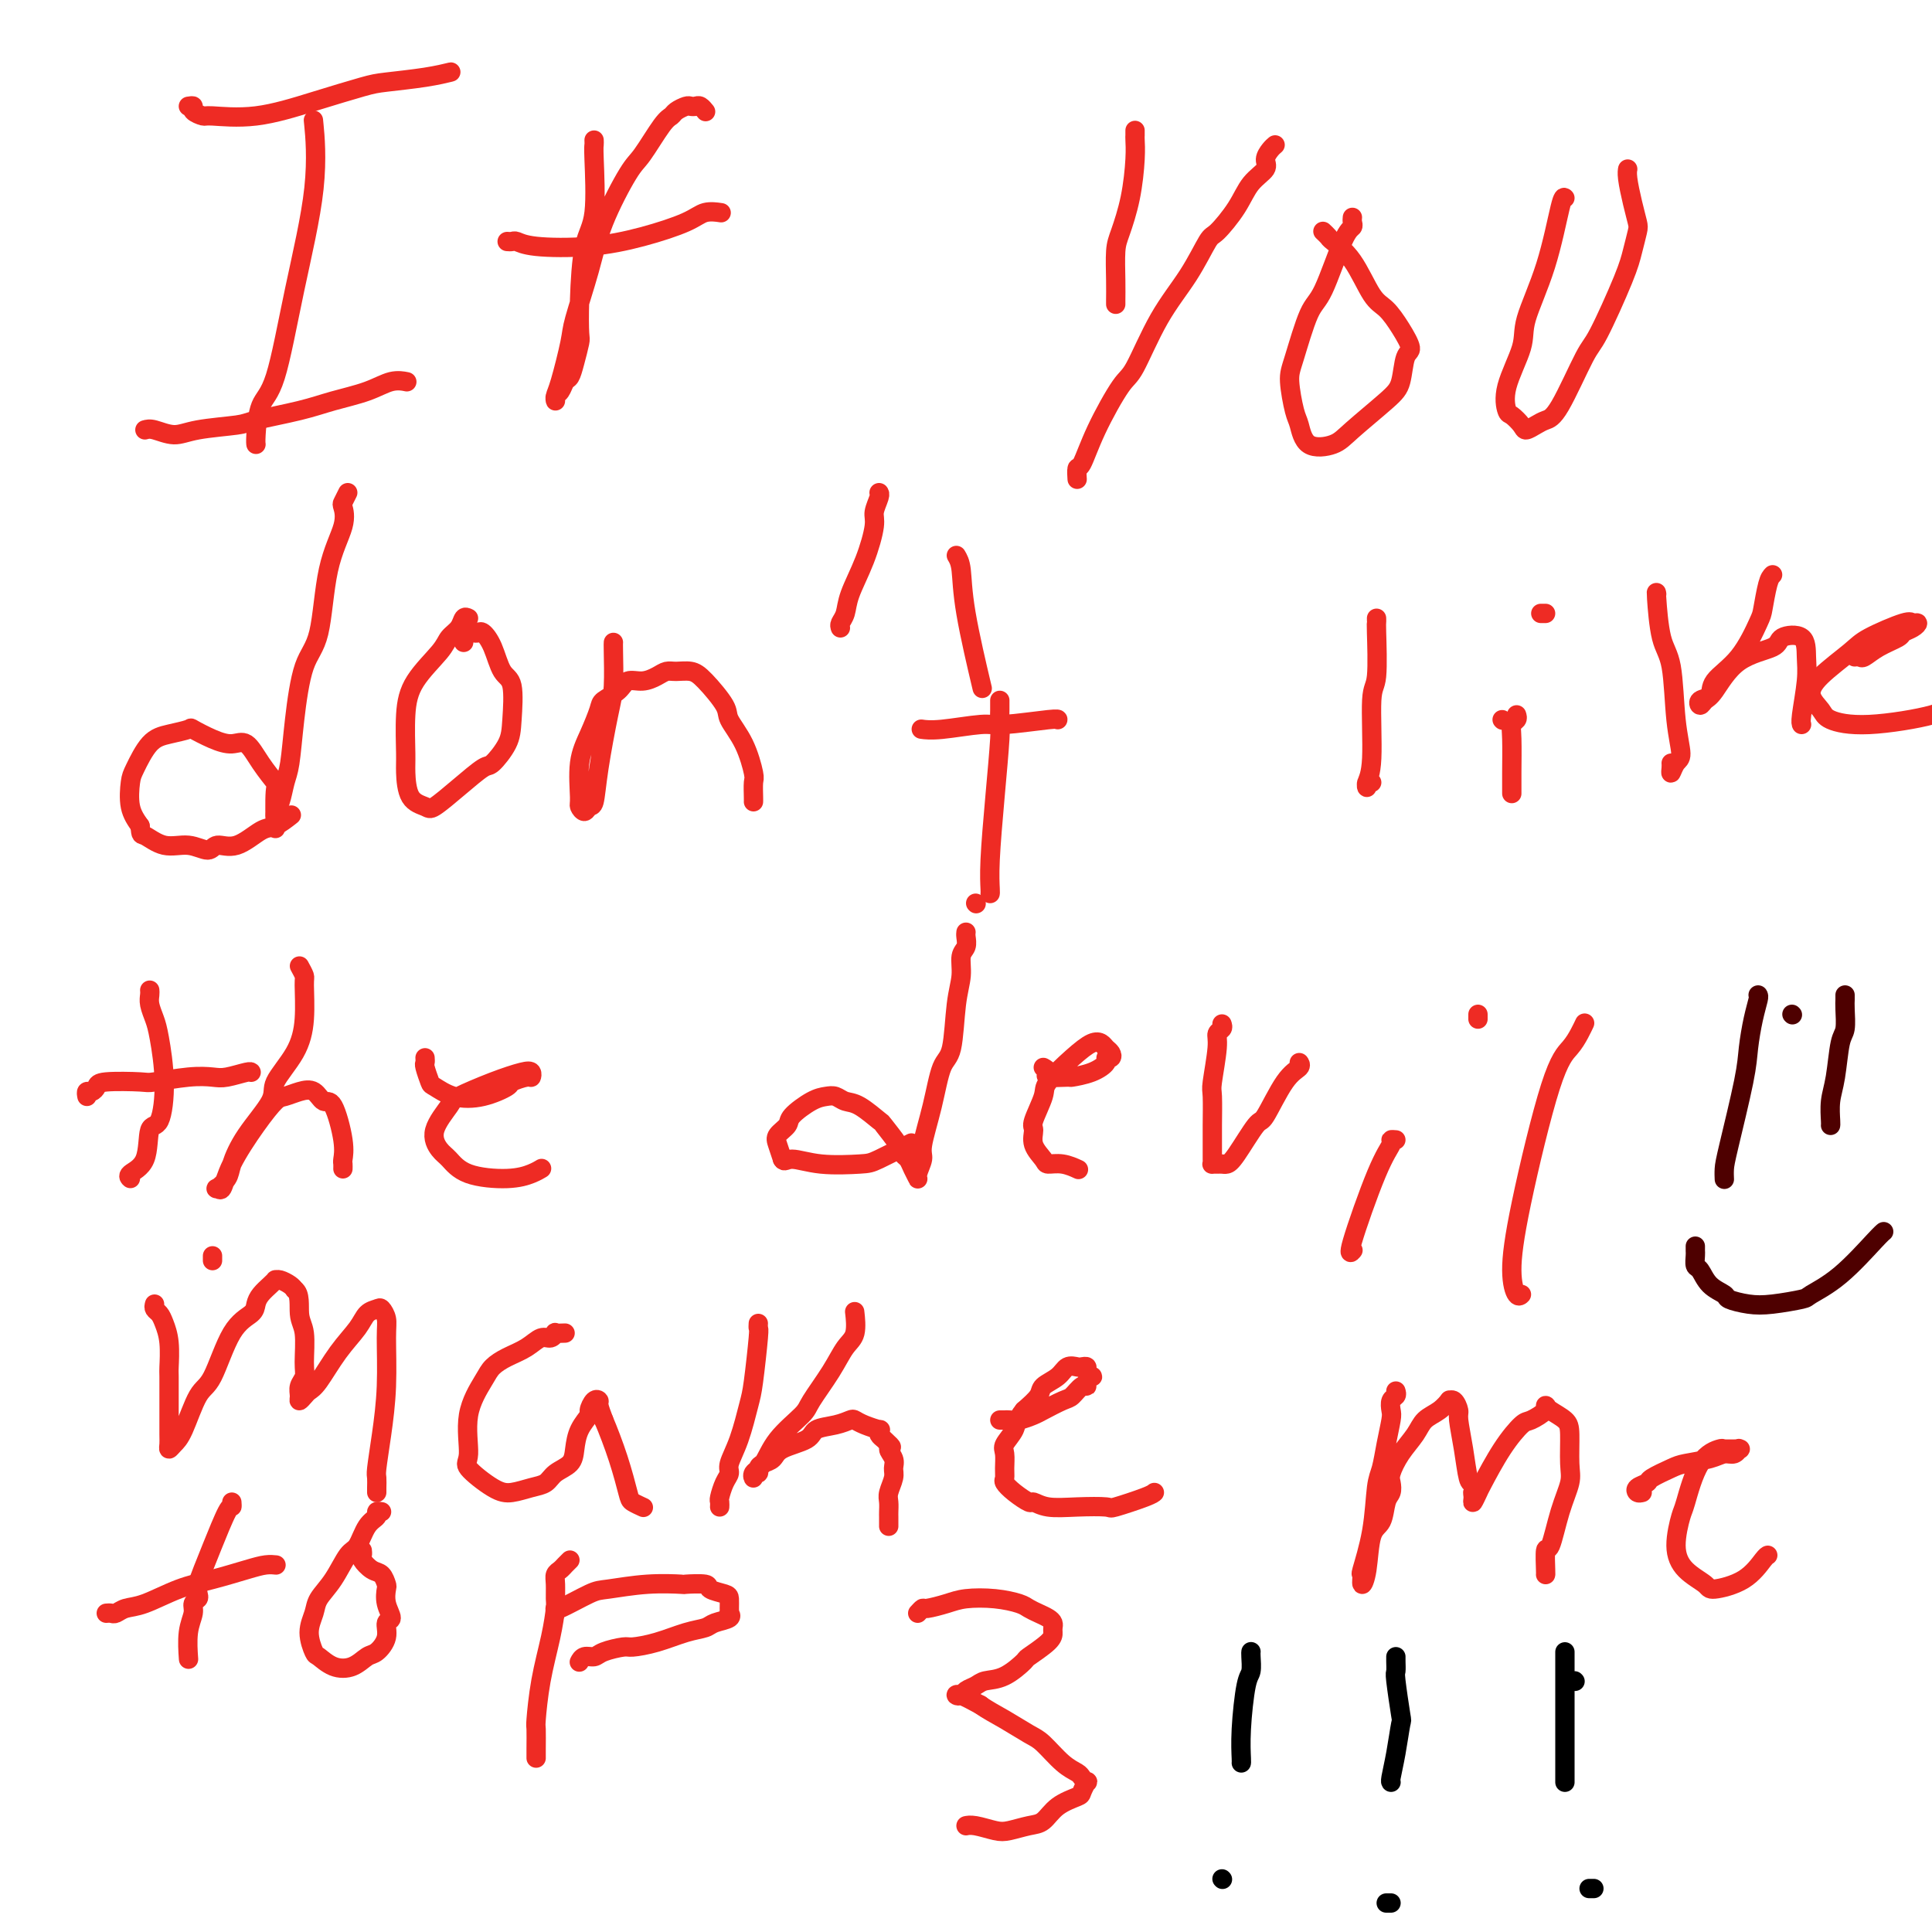 <svg viewBox='0 0 400 400' version='1.1' xmlns='http://www.w3.org/2000/svg' xmlns:xlink='http://www.w3.org/1999/xlink'><g fill='none' stroke='#EE2B24' stroke-width='4' stroke-linecap='round' stroke-linejoin='round'><path d='M39,22c0.481,-0.082 0.962,-0.163 1,0c0.038,0.163 -0.368,0.571 0,1c0.368,0.429 1.509,0.879 2,1c0.491,0.121 0.332,-0.086 2,0c1.668,0.086 5.162,0.465 9,0c3.838,-0.465 8.021,-1.775 12,-3c3.979,-1.225 7.756,-2.367 10,-3c2.244,-0.633 2.955,-0.758 5,-1c2.045,-0.242 5.424,-0.601 8,-1c2.576,-0.399 4.347,-0.838 5,-1c0.653,-0.162 0.186,-0.046 0,0c-0.186,0.046 -0.093,0.023 0,0'/><path d='M65,26c-0.095,-0.971 -0.190,-1.943 0,0c0.190,1.943 0.664,6.800 0,13c-0.664,6.200 -2.465,13.742 -4,21c-1.535,7.258 -2.804,14.232 -4,18c-1.196,3.768 -2.321,4.330 -3,6c-0.679,1.670 -0.914,4.450 -1,6c-0.086,1.550 -0.025,1.872 0,2c0.025,0.128 0.012,0.064 0,0'/><path d='M30,89c0.483,-0.137 0.967,-0.273 2,0c1.033,0.273 2.617,0.957 4,1c1.383,0.043 2.566,-0.555 5,-1c2.434,-0.445 6.121,-0.738 8,-1c1.879,-0.262 1.952,-0.495 4,-1c2.048,-0.505 6.073,-1.284 9,-2c2.927,-0.716 4.757,-1.369 7,-2c2.243,-0.631 4.900,-1.241 7,-2c2.100,-0.759 3.642,-1.666 5,-2c1.358,-0.334 2.531,-0.095 3,0c0.469,0.095 0.235,0.048 0,0'/><path d='M123,29c0.014,0.380 0.028,0.760 0,1c-0.028,0.240 -0.099,0.341 0,3c0.099,2.659 0.367,7.876 0,11c-0.367,3.124 -1.369,4.156 -2,7c-0.631,2.844 -0.890,7.501 -1,11c-0.110,3.499 -0.071,5.839 0,7c0.071,1.161 0.174,1.141 0,2c-0.174,0.859 -0.625,2.597 -1,4c-0.375,1.403 -0.675,2.471 -1,3c-0.325,0.529 -0.676,0.517 -1,1c-0.324,0.483 -0.621,1.460 -1,2c-0.379,0.540 -0.841,0.643 -1,1c-0.159,0.357 -0.017,0.968 0,1c0.017,0.032 -0.091,-0.515 0,-1c0.091,-0.485 0.381,-0.907 1,-3c0.619,-2.093 1.566,-5.856 2,-8c0.434,-2.144 0.355,-2.667 1,-5c0.645,-2.333 2.014,-6.474 3,-10c0.986,-3.526 1.588,-6.436 3,-10c1.412,-3.564 3.634,-7.781 5,-10c1.366,-2.219 1.875,-2.441 3,-4c1.125,-1.559 2.865,-4.456 4,-6c1.135,-1.544 1.666,-1.734 2,-2c0.334,-0.266 0.470,-0.608 1,-1c0.530,-0.392 1.452,-0.833 2,-1c0.548,-0.167 0.721,-0.058 1,0c0.279,0.058 0.662,0.067 1,0c0.338,-0.067 0.629,-0.210 1,0c0.371,0.210 0.820,0.774 1,1c0.180,0.226 0.090,0.113 0,0'/><path d='M105,50c0.361,0.027 0.721,0.055 1,0c0.279,-0.055 0.476,-0.192 1,0c0.524,0.192 1.374,0.713 4,1c2.626,0.287 7.026,0.340 11,0c3.974,-0.340 7.521,-1.072 11,-2c3.479,-0.928 6.891,-2.053 9,-3c2.109,-0.947 2.914,-1.717 4,-2c1.086,-0.283 2.453,-0.081 3,0c0.547,0.081 0.273,0.040 0,0'/><path d='M235,27c0.004,0.379 0.009,0.759 0,1c-0.009,0.241 -0.031,0.344 0,1c0.031,0.656 0.113,1.865 0,4c-0.113,2.135 -0.423,5.195 -1,8c-0.577,2.805 -1.423,5.354 -2,7c-0.577,1.646 -0.887,2.389 -1,4c-0.113,1.611 -0.030,4.092 0,6c0.030,1.908 0.008,3.245 0,4c-0.008,0.755 -0.002,0.930 0,1c0.002,0.070 0.001,0.035 0,0'/><path d='M264,30c-0.289,0.241 -0.579,0.481 -1,1c-0.421,0.519 -0.974,1.316 -1,2c-0.026,0.684 0.475,1.253 0,2c-0.475,0.747 -1.927,1.670 -3,3c-1.073,1.330 -1.766,3.067 -3,5c-1.234,1.933 -3.009,4.063 -4,5c-0.991,0.937 -1.197,0.682 -2,2c-0.803,1.318 -2.203,4.208 -4,7c-1.797,2.792 -3.991,5.484 -6,9c-2.009,3.516 -3.835,7.854 -5,10c-1.165,2.146 -1.671,2.099 -3,4c-1.329,1.901 -3.480,5.750 -5,9c-1.520,3.250 -2.407,5.902 -3,7c-0.593,1.098 -0.890,0.642 -1,1c-0.110,0.358 -0.031,1.531 0,2c0.031,0.469 0.016,0.235 0,0'/><path d='M280,45c-0.033,0.325 -0.066,0.651 0,1c0.066,0.349 0.232,0.723 0,1c-0.232,0.277 -0.862,0.458 -2,3c-1.138,2.542 -2.785,7.444 -4,10c-1.215,2.556 -1.997,2.765 -3,5c-1.003,2.235 -2.227,6.494 -3,9c-0.773,2.506 -1.094,3.258 -1,5c0.094,1.742 0.605,4.475 1,6c0.395,1.525 0.676,1.843 1,3c0.324,1.157 0.693,3.155 2,4c1.307,0.845 3.554,0.538 5,0c1.446,-0.538 2.091,-1.308 4,-3c1.909,-1.692 5.081,-4.307 7,-6c1.919,-1.693 2.586,-2.463 3,-4c0.414,-1.537 0.576,-3.839 1,-5c0.424,-1.161 1.111,-1.181 1,-2c-0.111,-0.819 -1.021,-2.436 -2,-4c-0.979,-1.564 -2.027,-3.073 -3,-4c-0.973,-0.927 -1.872,-1.271 -3,-3c-1.128,-1.729 -2.485,-4.842 -4,-7c-1.515,-2.158 -3.190,-3.362 -4,-4c-0.810,-0.638 -0.757,-0.710 -1,-1c-0.243,-0.290 -0.784,-0.797 -1,-1c-0.216,-0.203 -0.108,-0.101 0,0'/><path d='M324,41c-0.203,-0.214 -0.405,-0.428 -1,2c-0.595,2.428 -1.582,7.499 -3,12c-1.418,4.501 -3.268,8.434 -4,11c-0.732,2.566 -0.347,3.766 -1,6c-0.653,2.234 -2.345,5.503 -3,8c-0.655,2.497 -0.275,4.221 0,5c0.275,0.779 0.443,0.612 1,1c0.557,0.388 1.501,1.332 2,2c0.499,0.668 0.553,1.062 1,1c0.447,-0.062 1.285,-0.578 2,-1c0.715,-0.422 1.305,-0.748 2,-1c0.695,-0.252 1.496,-0.429 3,-3c1.504,-2.571 3.713,-7.536 5,-10c1.287,-2.464 1.652,-2.426 3,-5c1.348,-2.574 3.679,-7.758 5,-11c1.321,-3.242 1.632,-4.542 2,-6c0.368,-1.458 0.792,-3.074 1,-4c0.208,-0.926 0.199,-1.163 0,-2c-0.199,-0.837 -0.590,-2.276 -1,-4c-0.410,-1.724 -0.841,-3.733 -1,-5c-0.159,-1.267 -0.045,-1.790 0,-2c0.045,-0.210 0.023,-0.105 0,0'/><path d='M72,102c-0.401,0.806 -0.802,1.612 -1,2c-0.198,0.388 -0.192,0.359 0,1c0.192,0.641 0.570,1.953 0,4c-0.570,2.047 -2.089,4.831 -3,9c-0.911,4.169 -1.214,9.724 -2,13c-0.786,3.276 -2.056,4.275 -3,7c-0.944,2.725 -1.563,7.178 -2,11c-0.437,3.822 -0.691,7.015 -1,9c-0.309,1.985 -0.671,2.763 -1,4c-0.329,1.237 -0.625,2.933 -1,4c-0.375,1.067 -0.830,1.504 -1,2c-0.170,0.496 -0.054,1.050 0,2c0.054,0.950 0.048,2.296 0,1c-0.048,-1.296 -0.137,-5.233 0,-7c0.137,-1.767 0.499,-1.365 0,-2c-0.499,-0.635 -1.858,-2.307 -3,-4c-1.142,-1.693 -2.068,-3.407 -3,-4c-0.932,-0.593 -1.869,-0.065 -3,0c-1.131,0.065 -2.455,-0.333 -4,-1c-1.545,-0.667 -3.310,-1.601 -4,-2c-0.690,-0.399 -0.304,-0.261 -1,0c-0.696,0.261 -2.475,0.646 -4,1c-1.525,0.354 -2.795,0.678 -4,2c-1.205,1.322 -2.344,3.643 -3,5c-0.656,1.357 -0.831,1.750 -1,3c-0.169,1.250 -0.334,3.357 0,5c0.334,1.643 1.167,2.821 2,4'/><path d='M29,171c0.204,2.182 0.213,1.638 1,2c0.787,0.362 2.351,1.631 4,2c1.649,0.369 3.383,-0.161 5,0c1.617,0.161 3.117,1.012 4,1c0.883,-0.012 1.148,-0.886 2,-1c0.852,-0.114 2.292,0.533 4,0c1.708,-0.533 3.685,-2.246 5,-3c1.315,-0.754 1.970,-0.549 3,-1c1.030,-0.451 2.437,-1.557 3,-2c0.563,-0.443 0.281,-0.221 0,0'/><path d='M97,128c-0.364,-0.180 -0.727,-0.360 -1,0c-0.273,0.360 -0.455,1.261 -1,2c-0.545,0.739 -1.452,1.318 -2,2c-0.548,0.682 -0.735,1.468 -2,3c-1.265,1.532 -3.606,3.811 -5,6c-1.394,2.189 -1.841,4.288 -2,7c-0.159,2.712 -0.028,6.036 0,8c0.028,1.964 -0.045,2.568 0,4c0.045,1.432 0.208,3.693 1,5c0.792,1.307 2.213,1.660 3,2c0.787,0.340 0.939,0.668 2,0c1.061,-0.668 3.030,-2.331 5,-4c1.970,-1.669 3.941,-3.344 5,-4c1.059,-0.656 1.206,-0.295 2,-1c0.794,-0.705 2.235,-2.478 3,-4c0.765,-1.522 0.853,-2.794 1,-5c0.147,-2.206 0.352,-5.348 0,-7c-0.352,-1.652 -1.260,-1.816 -2,-3c-0.740,-1.184 -1.311,-3.390 -2,-5c-0.689,-1.610 -1.495,-2.625 -2,-3c-0.505,-0.375 -0.710,-0.111 -1,0c-0.290,0.111 -0.666,0.068 -1,0c-0.334,-0.068 -0.626,-0.163 -1,0c-0.374,0.163 -0.832,0.582 -1,1c-0.168,0.418 -0.048,0.834 0,1c0.048,0.166 0.024,0.083 0,0'/><path d='M127,133c-0.016,0.160 -0.032,0.320 0,2c0.032,1.680 0.111,4.880 0,7c-0.111,2.120 -0.411,3.161 -1,6c-0.589,2.839 -1.468,7.475 -2,11c-0.532,3.525 -0.716,5.938 -1,7c-0.284,1.062 -0.666,0.775 -1,1c-0.334,0.225 -0.620,0.964 -1,1c-0.380,0.036 -0.855,-0.631 -1,-1c-0.145,-0.369 0.039,-0.441 0,-2c-0.039,-1.559 -0.302,-4.605 0,-7c0.302,-2.395 1.168,-4.138 2,-6c0.832,-1.862 1.629,-3.843 2,-5c0.371,-1.157 0.316,-1.490 1,-2c0.684,-0.510 2.109,-1.198 3,-2c0.891,-0.802 1.249,-1.717 2,-2c0.751,-0.283 1.895,0.067 3,0c1.105,-0.067 2.170,-0.551 3,-1c0.830,-0.449 1.424,-0.864 2,-1c0.576,-0.136 1.133,0.006 2,0c0.867,-0.006 2.046,-0.160 3,0c0.954,0.160 1.685,0.635 3,2c1.315,1.365 3.214,3.621 4,5c0.786,1.379 0.459,1.882 1,3c0.541,1.118 1.949,2.849 3,5c1.051,2.151 1.746,4.720 2,6c0.254,1.280 0.068,1.271 0,2c-0.068,0.729 -0.018,2.196 0,3c0.018,0.804 0.005,0.944 0,1c-0.005,0.056 -0.003,0.028 0,0'/><path d='M174,130c-0.103,-0.275 -0.206,-0.549 0,-1c0.206,-0.451 0.719,-1.078 1,-2c0.281,-0.922 0.328,-2.138 1,-4c0.672,-1.862 1.970,-4.369 3,-7c1.030,-2.631 1.793,-5.384 2,-7c0.207,-1.616 -0.140,-2.093 0,-3c0.140,-0.907 0.769,-2.244 1,-3c0.231,-0.756 0.066,-0.930 0,-1c-0.066,-0.070 -0.033,-0.035 0,0'/><path d='M198,115c0.399,0.667 0.798,1.333 1,3c0.202,1.667 0.208,4.333 1,9c0.792,4.667 2.369,11.333 3,14c0.631,2.667 0.315,1.333 0,0'/><path d='M202,187c0.000,0.000 0.100,0.100 0.1,0.1'/><path d='M191,151c-0.232,-0.033 -0.465,-0.065 0,0c0.465,0.065 1.627,0.228 4,0c2.373,-0.228 5.956,-0.846 8,-1c2.044,-0.154 2.548,0.154 5,0c2.452,-0.154 6.853,-0.772 9,-1c2.147,-0.228 2.042,-0.065 2,0c-0.042,0.065 -0.021,0.033 0,0'/><path d='M206,150c0.000,0.000 0.100,0.100 0.1,0.1'/><path d='M207,145c0.006,0.668 0.012,1.335 0,2c-0.012,0.665 -0.042,1.327 0,2c0.042,0.673 0.155,1.357 0,4c-0.155,2.643 -0.577,7.244 -1,12c-0.423,4.756 -0.845,9.667 -1,13c-0.155,3.333 -0.042,5.090 0,6c0.042,0.910 0.012,0.974 0,1c-0.012,0.026 -0.006,0.013 0,0'/><path d='M285,128c0.009,0.452 0.017,0.904 0,1c-0.017,0.096 -0.061,-0.164 0,2c0.061,2.164 0.227,6.753 0,9c-0.227,2.247 -0.846,2.154 -1,5c-0.154,2.846 0.159,8.633 0,12c-0.159,3.367 -0.788,4.314 -1,5c-0.212,0.686 -0.005,1.112 0,1c0.005,-0.112 -0.191,-0.761 0,-1c0.191,-0.239 0.769,-0.068 1,0c0.231,0.068 0.116,0.034 0,0'/><path d='M314,148c0.113,0.352 0.226,0.704 0,1c-0.226,0.296 -0.793,0.535 -1,1c-0.207,0.465 -0.056,1.156 0,3c0.056,1.844 0.015,4.843 0,7c-0.015,2.157 -0.004,3.474 0,4c0.004,0.526 0.002,0.263 0,0'/><path d='M311,149c0.000,0.000 0.100,0.100 0.1,0.1'/><path d='M319,127c0.417,0.000 0.833,0.000 1,0c0.167,0.000 0.083,0.000 0,0'/><path d='M343,123c-0.058,-0.376 -0.116,-0.753 0,1c0.116,1.753 0.407,5.634 1,8c0.593,2.366 1.490,3.217 2,6c0.510,2.783 0.634,7.499 1,11c0.366,3.501 0.974,5.785 1,7c0.026,1.215 -0.529,1.359 -1,2c-0.471,0.641 -0.858,1.780 -1,2c-0.142,0.220 -0.038,-0.479 0,-1c0.038,-0.521 0.011,-0.863 0,-1c-0.011,-0.137 -0.005,-0.068 0,0'/><path d='M367,119c-0.318,0.322 -0.636,0.645 -1,2c-0.364,1.355 -0.775,3.743 -1,5c-0.225,1.257 -0.264,1.383 -1,3c-0.736,1.617 -2.170,4.725 -4,7c-1.830,2.275 -4.057,3.717 -5,5c-0.943,1.283 -0.602,2.408 -1,3c-0.398,0.592 -1.534,0.650 -2,1c-0.466,0.350 -0.261,0.992 0,1c0.261,0.008 0.578,-0.617 1,-1c0.422,-0.383 0.950,-0.522 2,-2c1.050,-1.478 2.621,-4.293 5,-6c2.379,-1.707 5.567,-2.305 7,-3c1.433,-0.695 1.112,-1.486 2,-2c0.888,-0.514 2.984,-0.751 4,0c1.016,0.751 0.952,2.488 1,4c0.048,1.512 0.209,2.797 0,5c-0.209,2.203 -0.787,5.324 -1,7c-0.213,1.676 -0.061,1.907 0,2c0.061,0.093 0.030,0.046 0,0'/><path d='M384,136c0.369,-0.046 0.738,-0.092 1,0c0.262,0.092 0.416,0.323 1,0c0.584,-0.323 1.597,-1.201 3,-2c1.403,-0.799 3.196,-1.520 4,-2c0.804,-0.480 0.621,-0.720 1,-1c0.379,-0.280 1.321,-0.602 2,-1c0.679,-0.398 1.094,-0.874 1,-1c-0.094,-0.126 -0.697,0.097 -1,0c-0.303,-0.097 -0.307,-0.515 -2,0c-1.693,0.515 -5.074,1.962 -7,3c-1.926,1.038 -2.398,1.668 -4,3c-1.602,1.332 -4.334,3.367 -6,5c-1.666,1.633 -2.264,2.862 -2,4c0.264,1.138 1.391,2.183 2,3c0.609,0.817 0.701,1.405 2,2c1.299,0.595 3.807,1.195 8,1c4.193,-0.195 10.072,-1.186 13,-2c2.928,-0.814 2.904,-1.450 5,-3c2.096,-1.550 6.313,-4.014 8,-5c1.687,-0.986 0.843,-0.493 0,0'/><path d='M31,205c0.025,0.270 0.049,0.539 0,1c-0.049,0.461 -0.173,1.112 0,2c0.173,0.888 0.641,2.012 1,3c0.359,0.988 0.607,1.840 1,4c0.393,2.160 0.931,5.629 1,9c0.069,3.371 -0.332,6.644 -1,8c-0.668,1.356 -1.604,0.794 -2,2c-0.396,1.206 -0.250,4.179 -1,6c-0.750,1.821 -2.394,2.490 -3,3c-0.606,0.510 -0.173,0.860 0,1c0.173,0.140 0.087,0.070 0,0'/><path d='M18,227c-0.085,-0.445 -0.170,-0.890 0,-1c0.170,-0.110 0.593,0.115 1,0c0.407,-0.115 0.796,-0.570 1,-1c0.204,-0.430 0.222,-0.833 2,-1c1.778,-0.167 5.317,-0.096 7,0c1.683,0.096 1.509,0.218 3,0c1.491,-0.218 4.648,-0.776 7,-1c2.352,-0.224 3.898,-0.112 5,0c1.102,0.112 1.759,0.226 3,0c1.241,-0.226 3.065,-0.792 4,-1c0.935,-0.208 0.981,-0.060 1,0c0.019,0.060 0.009,0.030 0,0'/><path d='M62,200c0.430,0.786 0.860,1.572 1,2c0.140,0.428 -0.011,0.499 0,2c0.011,1.501 0.183,4.434 0,7c-0.183,2.566 -0.722,4.767 -2,7c-1.278,2.233 -3.297,4.499 -4,6c-0.703,1.501 -0.091,2.238 -1,4c-0.909,1.762 -3.341,4.548 -5,7c-1.659,2.452 -2.547,4.569 -3,6c-0.453,1.431 -0.472,2.175 -1,3c-0.528,0.825 -1.566,1.730 -2,2c-0.434,0.270 -0.264,-0.096 0,0c0.264,0.096 0.622,0.653 1,0c0.378,-0.653 0.775,-2.518 2,-5c1.225,-2.482 3.276,-5.581 5,-8c1.724,-2.419 3.119,-4.157 4,-5c0.881,-0.843 1.247,-0.792 2,-1c0.753,-0.208 1.894,-0.674 3,-1c1.106,-0.326 2.177,-0.511 3,0c0.823,0.511 1.397,1.719 2,2c0.603,0.281 1.233,-0.366 2,1c0.767,1.366 1.670,4.744 2,7c0.330,2.256 0.089,3.388 0,4c-0.089,0.612 -0.024,0.703 0,1c0.024,0.297 0.007,0.799 0,1c-0.007,0.201 -0.003,0.100 0,0'/><path d='M88,219c0.028,0.396 0.056,0.793 0,1c-0.056,0.207 -0.197,0.225 0,1c0.197,0.775 0.733,2.306 1,3c0.267,0.694 0.265,0.551 1,1c0.735,0.449 2.207,1.489 4,2c1.793,0.511 3.906,0.492 6,0c2.094,-0.492 4.170,-1.456 5,-2c0.830,-0.544 0.415,-0.669 1,-1c0.585,-0.331 2.169,-0.869 3,-1c0.831,-0.131 0.909,0.143 1,0c0.091,-0.143 0.196,-0.704 0,-1c-0.196,-0.296 -0.691,-0.327 -2,0c-1.309,0.327 -3.430,1.012 -6,2c-2.570,0.988 -5.587,2.280 -7,3c-1.413,0.720 -1.222,0.868 -2,2c-0.778,1.132 -2.526,3.246 -3,5c-0.474,1.754 0.327,3.147 1,4c0.673,0.853 1.217,1.167 2,2c0.783,0.833 1.804,2.184 4,3c2.196,0.816 5.568,1.095 8,1c2.432,-0.095 3.924,-0.564 5,-1c1.076,-0.436 1.736,-0.839 2,-1c0.264,-0.161 0.132,-0.081 0,0'/><path d='M200,193c-0.032,0.233 -0.064,0.465 0,1c0.064,0.535 0.225,1.372 0,2c-0.225,0.628 -0.837,1.045 -1,2c-0.163,0.955 0.123,2.447 0,4c-0.123,1.553 -0.654,3.169 -1,6c-0.346,2.831 -0.508,6.879 -1,9c-0.492,2.121 -1.313,2.315 -2,4c-0.687,1.685 -1.241,4.859 -2,8c-0.759,3.141 -1.723,6.247 -2,8c-0.277,1.753 0.133,2.151 0,3c-0.133,0.849 -0.810,2.148 -1,3c-0.190,0.852 0.106,1.258 0,1c-0.106,-0.258 -0.614,-1.180 -1,-2c-0.386,-0.820 -0.650,-1.537 -1,-2c-0.350,-0.463 -0.786,-0.670 -1,-1c-0.214,-0.330 -0.207,-0.781 -1,-2c-0.793,-1.219 -2.387,-3.206 -3,-4c-0.613,-0.794 -0.247,-0.395 -1,-1c-0.753,-0.605 -2.626,-2.213 -4,-3c-1.374,-0.787 -2.250,-0.751 -3,-1c-0.750,-0.249 -1.376,-0.783 -2,-1c-0.624,-0.217 -1.246,-0.119 -2,0c-0.754,0.119 -1.639,0.258 -3,1c-1.361,0.742 -3.199,2.088 -4,3c-0.801,0.912 -0.565,1.389 -1,2c-0.435,0.611 -1.540,1.357 -2,2c-0.460,0.643 -0.274,1.184 0,2c0.274,0.816 0.637,1.908 1,3'/><path d='M162,240c0.363,0.714 0.771,-0.002 2,0c1.229,0.002 3.280,0.722 6,1c2.720,0.278 6.111,0.116 8,0c1.889,-0.116 2.278,-0.185 4,-1c1.722,-0.815 4.778,-2.376 6,-3c1.222,-0.624 0.611,-0.312 0,0'/><path d='M216,221c0.543,0.308 1.086,0.616 1,1c-0.086,0.384 -0.800,0.842 0,1c0.800,0.158 3.113,0.014 4,0c0.887,-0.014 0.346,0.102 1,0c0.654,-0.102 2.502,-0.423 4,-1c1.498,-0.577 2.647,-1.411 3,-2c0.353,-0.589 -0.090,-0.932 0,-1c0.090,-0.068 0.713,0.138 1,0c0.287,-0.138 0.239,-0.619 0,-1c-0.239,-0.381 -0.667,-0.663 -1,-1c-0.333,-0.337 -0.571,-0.728 -1,-1c-0.429,-0.272 -1.051,-0.423 -2,0c-0.949,0.423 -2.226,1.421 -4,3c-1.774,1.579 -4.047,3.738 -5,5c-0.953,1.262 -0.588,1.627 -1,3c-0.412,1.373 -1.601,3.755 -2,5c-0.399,1.245 -0.008,1.352 0,2c0.008,0.648 -0.369,1.838 0,3c0.369,1.162 1.483,2.298 2,3c0.517,0.702 0.438,0.972 1,1c0.562,0.028 1.767,-0.185 3,0c1.233,0.185 2.495,0.767 3,1c0.505,0.233 0.252,0.116 0,0'/><path d='M253,212c0.121,0.347 0.243,0.694 0,1c-0.243,0.306 -0.850,0.571 -1,1c-0.150,0.429 0.156,1.024 0,3c-0.156,1.976 -0.774,5.335 -1,7c-0.226,1.665 -0.060,1.637 0,3c0.060,1.363 0.015,4.116 0,6c-0.015,1.884 -0.001,2.897 0,4c0.001,1.103 -0.011,2.295 0,3c0.011,0.705 0.044,0.921 0,1c-0.044,0.079 -0.166,0.020 0,0c0.166,-0.020 0.619,0.001 1,0c0.381,-0.001 0.691,-0.022 1,0c0.309,0.022 0.617,0.087 1,0c0.383,-0.087 0.842,-0.327 2,-2c1.158,-1.673 3.014,-4.778 4,-6c0.986,-1.222 1.101,-0.562 2,-2c0.899,-1.438 2.581,-4.973 4,-7c1.419,-2.027 2.574,-2.546 3,-3c0.426,-0.454 0.122,-0.844 0,-1c-0.122,-0.156 -0.061,-0.078 0,0'/><path d='M289,236c-0.473,-0.041 -0.946,-0.081 -1,0c-0.054,0.081 0.312,0.284 0,1c-0.312,0.716 -1.300,1.944 -3,6c-1.700,4.056 -4.112,10.938 -5,14c-0.888,3.062 -0.254,2.303 0,2c0.254,-0.303 0.127,-0.152 0,0'/><path d='M306,210c0.000,0.422 0.000,0.844 0,1c0.000,0.156 0.000,0.044 0,0c0.000,-0.044 0.000,-0.022 0,0'/><path d='M328,212c0.073,-0.156 0.147,-0.311 0,0c-0.147,0.311 -0.513,1.089 -1,2c-0.487,0.911 -1.094,1.954 -2,3c-0.906,1.046 -2.109,2.094 -4,8c-1.891,5.906 -4.468,16.668 -6,24c-1.532,7.332 -2.019,11.233 -2,14c0.019,2.767 0.544,4.399 1,5c0.456,0.601 0.845,0.172 1,0c0.155,-0.172 0.078,-0.086 0,0'/><path d='M44,260c0.000,0.417 0.000,0.833 0,1c0.000,0.167 0.000,0.083 0,0'/><path d='M32,270c-0.091,0.348 -0.182,0.696 0,1c0.182,0.304 0.637,0.563 1,1c0.363,0.437 0.633,1.051 1,2c0.367,0.949 0.830,2.231 1,4c0.170,1.769 0.045,4.025 0,5c-0.045,0.975 -0.012,0.670 0,2c0.012,1.330 0.003,4.294 0,6c-0.003,1.706 0.002,2.153 0,3c-0.002,0.847 -0.009,2.093 0,3c0.009,0.907 0.036,1.476 0,2c-0.036,0.524 -0.135,1.002 0,1c0.135,-0.002 0.503,-0.486 1,-1c0.497,-0.514 1.125,-1.058 2,-3c0.875,-1.942 1.999,-5.283 3,-7c1.001,-1.717 1.878,-1.811 3,-4c1.122,-2.189 2.489,-6.474 4,-9c1.511,-2.526 3.165,-3.294 4,-4c0.835,-0.706 0.850,-1.352 1,-2c0.150,-0.648 0.434,-1.299 1,-2c0.566,-0.701 1.412,-1.453 2,-2c0.588,-0.547 0.917,-0.890 1,-1c0.083,-0.110 -0.081,0.012 0,0c0.081,-0.012 0.406,-0.157 1,0c0.594,0.157 1.455,0.616 2,1c0.545,0.384 0.772,0.692 1,1'/><path d='M61,267c1.248,0.821 0.866,3.375 1,5c0.134,1.625 0.782,2.323 1,4c0.218,1.677 0.005,4.335 0,6c-0.005,1.665 0.198,2.338 0,3c-0.198,0.662 -0.797,1.313 -1,2c-0.203,0.687 -0.012,1.411 0,2c0.012,0.589 -0.157,1.043 0,1c0.157,-0.043 0.640,-0.584 1,-1c0.360,-0.416 0.596,-0.707 1,-1c0.404,-0.293 0.977,-0.590 2,-2c1.023,-1.410 2.497,-3.935 4,-6c1.503,-2.065 3.033,-3.672 4,-5c0.967,-1.328 1.369,-2.377 2,-3c0.631,-0.623 1.490,-0.821 2,-1c0.510,-0.179 0.670,-0.340 1,0c0.330,0.340 0.831,1.180 1,2c0.169,0.820 0.007,1.619 0,4c-0.007,2.381 0.142,6.343 0,10c-0.142,3.657 -0.574,7.008 -1,10c-0.426,2.992 -0.846,5.625 -1,7c-0.154,1.375 -0.041,1.492 0,2c0.041,0.508 0.011,1.406 0,2c-0.011,0.594 -0.003,0.884 0,1c0.003,0.116 0.002,0.058 0,0'/><path d='M117,276c-0.864,0.034 -1.728,0.068 -2,0c-0.272,-0.068 0.048,-0.236 0,0c-0.048,0.236 -0.464,0.878 -1,1c-0.536,0.122 -1.192,-0.276 -2,0c-0.808,0.276 -1.769,1.228 -3,2c-1.231,0.772 -2.731,1.366 -4,2c-1.269,0.634 -2.306,1.308 -3,2c-0.694,0.692 -1.046,1.400 -2,3c-0.954,1.600 -2.510,4.090 -3,7c-0.490,2.910 0.088,6.241 0,8c-0.088,1.759 -0.840,1.947 0,3c0.840,1.053 3.274,2.970 5,4c1.726,1.030 2.746,1.175 4,1c1.254,-0.175 2.742,-0.668 4,-1c1.258,-0.332 2.286,-0.504 3,-1c0.714,-0.496 1.113,-1.317 2,-2c0.887,-0.683 2.261,-1.228 3,-2c0.739,-0.772 0.842,-1.769 1,-3c0.158,-1.231 0.372,-2.694 1,-4c0.628,-1.306 1.670,-2.453 2,-3c0.330,-0.547 -0.052,-0.492 0,-1c0.052,-0.508 0.540,-1.580 1,-2c0.460,-0.420 0.893,-0.190 1,0c0.107,0.190 -0.112,0.340 0,1c0.112,0.660 0.556,1.830 1,3'/><path d='M125,294c0.875,2.034 2.063,5.120 3,8c0.937,2.880 1.622,5.556 2,7c0.378,1.444 0.448,1.658 1,2c0.552,0.342 1.586,0.812 2,1c0.414,0.188 0.207,0.094 0,0'/><path d='M157,274c-0.025,0.441 -0.051,0.882 0,1c0.051,0.118 0.178,-0.088 0,2c-0.178,2.088 -0.660,6.471 -1,9c-0.340,2.529 -0.539,3.204 -1,5c-0.461,1.796 -1.185,4.712 -2,7c-0.815,2.288 -1.721,3.947 -2,5c-0.279,1.053 0.069,1.501 0,2c-0.069,0.499 -0.554,1.048 -1,2c-0.446,0.952 -0.851,2.307 -1,3c-0.149,0.693 -0.040,0.725 0,1c0.040,0.275 0.011,0.793 0,1c-0.011,0.207 -0.006,0.104 0,0'/><path d='M177,272c-0.045,-0.391 -0.089,-0.781 0,0c0.089,0.781 0.312,2.735 0,4c-0.312,1.265 -1.158,1.842 -2,3c-0.842,1.158 -1.681,2.898 -3,5c-1.319,2.102 -3.117,4.566 -4,6c-0.883,1.434 -0.849,1.839 -2,3c-1.151,1.161 -3.486,3.078 -5,5c-1.514,1.922 -2.206,3.850 -3,5c-0.794,1.150 -1.692,1.520 -2,2c-0.308,0.480 -0.028,1.068 0,1c0.028,-0.068 -0.196,-0.791 0,-1c0.196,-0.209 0.812,0.096 1,0c0.188,-0.096 -0.051,-0.592 0,-1c0.051,-0.408 0.392,-0.729 1,-1c0.608,-0.271 1.481,-0.492 2,-1c0.519,-0.508 0.682,-1.302 2,-2c1.318,-0.698 3.792,-1.298 5,-2c1.208,-0.702 1.151,-1.506 2,-2c0.849,-0.494 2.603,-0.678 4,-1c1.397,-0.322 2.437,-0.781 3,-1c0.563,-0.219 0.647,-0.199 1,0c0.353,0.199 0.973,0.578 2,1c1.027,0.422 2.460,0.886 3,1c0.540,0.114 0.186,-0.124 0,0c-0.186,0.124 -0.204,0.610 0,1c0.204,0.390 0.630,0.683 1,1c0.370,0.317 0.685,0.659 1,1'/><path d='M184,299c1.176,0.905 0.115,0.669 0,1c-0.115,0.331 0.715,1.229 1,2c0.285,0.771 0.024,1.415 0,2c-0.024,0.585 0.190,1.112 0,2c-0.190,0.888 -0.783,2.135 -1,3c-0.217,0.865 -0.058,1.346 0,2c0.058,0.654 0.016,1.482 0,2c-0.016,0.518 -0.004,0.726 0,1c0.004,0.274 0.001,0.612 0,1c-0.001,0.388 -0.000,0.825 0,1c0.000,0.175 0.000,0.087 0,0'/><path d='M207,294c0.348,0.007 0.696,0.014 1,0c0.304,-0.014 0.564,-0.049 1,0c0.436,0.049 1.047,0.183 2,0c0.953,-0.183 2.248,-0.684 3,-1c0.752,-0.316 0.962,-0.448 2,-1c1.038,-0.552 2.904,-1.524 4,-2c1.096,-0.476 1.421,-0.457 2,-1c0.579,-0.543 1.410,-1.647 2,-2c0.590,-0.353 0.939,0.046 1,0c0.061,-0.046 -0.165,-0.538 0,-1c0.165,-0.462 0.720,-0.894 1,-1c0.280,-0.106 0.283,0.116 0,0c-0.283,-0.116 -0.853,-0.568 -1,-1c-0.147,-0.432 0.128,-0.842 0,-1c-0.128,-0.158 -0.658,-0.064 -1,0c-0.342,0.064 -0.496,0.099 -1,0c-0.504,-0.099 -1.359,-0.333 -2,0c-0.641,0.333 -1.069,1.234 -2,2c-0.931,0.766 -2.366,1.399 -3,2c-0.634,0.601 -0.467,1.172 -1,2c-0.533,0.828 -1.767,1.914 -3,3'/><path d='M212,292c-1.724,2.138 -1.533,2.982 -2,4c-0.467,1.018 -1.590,2.208 -2,3c-0.410,0.792 -0.105,1.184 0,2c0.105,0.816 0.011,2.055 0,3c-0.011,0.945 0.062,1.597 0,2c-0.062,0.403 -0.258,0.557 0,1c0.258,0.443 0.972,1.177 2,2c1.028,0.823 2.371,1.737 3,2c0.629,0.263 0.545,-0.124 1,0c0.455,0.124 1.449,0.759 3,1c1.551,0.241 3.659,0.089 6,0c2.341,-0.089 4.915,-0.115 6,0c1.085,0.115 0.683,0.371 2,0c1.317,-0.371 4.355,-1.369 6,-2c1.645,-0.631 1.899,-0.895 2,-1c0.101,-0.105 0.051,-0.053 0,0'/><path d='M289,288c0.112,0.362 0.223,0.724 0,1c-0.223,0.276 -0.781,0.465 -1,1c-0.219,0.535 -0.101,1.416 0,2c0.101,0.584 0.183,0.872 0,2c-0.183,1.128 -0.631,3.095 -1,5c-0.369,1.905 -0.659,3.748 -1,5c-0.341,1.252 -0.733,1.914 -1,4c-0.267,2.086 -0.408,5.598 -1,9c-0.592,3.402 -1.635,6.695 -2,8c-0.365,1.305 -0.053,0.623 0,1c0.053,0.377 -0.155,1.814 0,2c0.155,0.186 0.672,-0.881 1,-3c0.328,-2.119 0.466,-5.292 1,-7c0.534,-1.708 1.462,-1.950 2,-3c0.538,-1.050 0.685,-2.906 1,-4c0.315,-1.094 0.798,-1.426 1,-2c0.202,-0.574 0.122,-1.389 0,-2c-0.122,-0.611 -0.286,-1.017 0,-2c0.286,-0.983 1.023,-2.544 2,-4c0.977,-1.456 2.194,-2.806 3,-4c0.806,-1.194 1.199,-2.231 2,-3c0.801,-0.769 2.008,-1.271 3,-2c0.992,-0.729 1.768,-1.685 2,-2c0.232,-0.315 -0.078,0.009 0,0c0.078,-0.009 0.546,-0.353 1,0c0.454,0.353 0.895,1.401 1,2c0.105,0.599 -0.127,0.748 0,2c0.127,1.252 0.611,3.606 1,6c0.389,2.394 0.683,4.827 1,6c0.317,1.173 0.659,1.087 1,1'/><path d='M305,307c0.769,3.047 0.193,2.163 0,2c-0.193,-0.163 -0.002,0.394 0,1c0.002,0.606 -0.186,1.262 0,1c0.186,-0.262 0.744,-1.442 1,-2c0.256,-0.558 0.209,-0.496 1,-2c0.791,-1.504 2.418,-4.575 4,-7c1.582,-2.425 3.118,-4.203 4,-5c0.882,-0.797 1.108,-0.614 2,-1c0.892,-0.386 2.449,-1.341 3,-2c0.551,-0.659 0.095,-1.022 0,-1c-0.095,0.022 0.172,0.430 1,1c0.828,0.570 2.216,1.303 3,2c0.784,0.697 0.964,1.358 1,3c0.036,1.642 -0.071,4.264 0,6c0.071,1.736 0.320,2.584 0,4c-0.320,1.416 -1.210,3.399 -2,6c-0.790,2.601 -1.480,5.821 -2,7c-0.520,1.179 -0.871,0.316 -1,1c-0.129,0.684 -0.035,2.915 0,4c0.035,1.085 0.010,1.024 0,1c-0.010,-0.024 -0.005,-0.012 0,0'/><path d='M340,309c-0.362,0.087 -0.725,0.174 -1,0c-0.275,-0.174 -0.463,-0.610 0,-1c0.463,-0.390 1.576,-0.734 2,-1c0.424,-0.266 0.158,-0.454 1,-1c0.842,-0.546 2.792,-1.452 4,-2c1.208,-0.548 1.672,-0.739 3,-1c1.328,-0.261 3.518,-0.592 5,-1c1.482,-0.408 2.257,-0.894 3,-1c0.743,-0.106 1.456,0.168 2,0c0.544,-0.168 0.920,-0.778 1,-1c0.080,-0.222 -0.134,-0.056 0,0c0.134,0.056 0.618,0.001 0,0c-0.618,-0.001 -2.336,0.051 -3,0c-0.664,-0.051 -0.274,-0.206 -1,0c-0.726,0.206 -2.569,0.771 -4,3c-1.431,2.229 -2.450,6.120 -3,8c-0.550,1.880 -0.632,1.748 -1,3c-0.368,1.252 -1.022,3.887 -1,6c0.022,2.113 0.720,3.705 2,5c1.280,1.295 3.142,2.295 4,3c0.858,0.705 0.713,1.117 2,1c1.287,-0.117 4.005,-0.763 6,-2c1.995,-1.237 3.268,-3.064 4,-4c0.732,-0.936 0.923,-0.982 1,-1c0.077,-0.018 0.038,-0.009 0,0'/><path d='M48,311c0.036,0.487 0.073,0.973 0,1c-0.073,0.027 -0.254,-0.407 -1,1c-0.746,1.407 -2.055,4.653 -3,7c-0.945,2.347 -1.525,3.794 -2,5c-0.475,1.206 -0.844,2.170 -1,3c-0.156,0.830 -0.098,1.525 0,2c0.098,0.475 0.236,0.731 0,1c-0.236,0.269 -0.848,0.553 -1,1c-0.152,0.447 0.155,1.058 0,2c-0.155,0.942 -0.773,2.215 -1,4c-0.227,1.785 -0.065,4.081 0,5c0.065,0.919 0.032,0.459 0,0'/><path d='M22,334c0.350,-0.028 0.699,-0.056 1,0c0.301,0.056 0.552,0.195 1,0c0.448,-0.195 1.092,-0.724 2,-1c0.908,-0.276 2.081,-0.298 4,-1c1.919,-0.702 4.585,-2.083 7,-3c2.415,-0.917 4.581,-1.370 7,-2c2.419,-0.630 5.092,-1.437 7,-2c1.908,-0.563 3.052,-0.882 4,-1c0.948,-0.118 1.699,-0.034 2,0c0.301,0.034 0.150,0.017 0,0'/><path d='M79,313c-0.470,-0.083 -0.940,-0.166 -1,0c-0.060,0.166 0.291,0.582 0,1c-0.291,0.418 -1.223,0.839 -2,2c-0.777,1.161 -1.398,3.062 -2,4c-0.602,0.938 -1.185,0.914 -2,2c-0.815,1.086 -1.861,3.283 -3,5c-1.139,1.717 -2.370,2.956 -3,4c-0.630,1.044 -0.658,1.895 -1,3c-0.342,1.105 -0.997,2.466 -1,4c-0.003,1.534 0.646,3.241 1,4c0.354,0.759 0.412,0.570 1,1c0.588,0.430 1.707,1.480 3,2c1.293,0.520 2.762,0.510 4,0c1.238,-0.510 2.245,-1.522 3,-2c0.755,-0.478 1.256,-0.424 2,-1c0.744,-0.576 1.730,-1.783 2,-3c0.270,-1.217 -0.176,-2.443 0,-3c0.176,-0.557 0.973,-0.443 1,-1c0.027,-0.557 -0.716,-1.783 -1,-3c-0.284,-1.217 -0.108,-2.424 0,-3c0.108,-0.576 0.148,-0.521 0,-1c-0.148,-0.479 -0.485,-1.491 -1,-2c-0.515,-0.509 -1.210,-0.515 -2,-1c-0.790,-0.485 -1.676,-1.450 -2,-2c-0.324,-0.550 -0.087,-0.687 0,-1c0.087,-0.313 0.025,-0.804 0,-1c-0.025,-0.196 -0.012,-0.098 0,0'/><path d='M118,323c-0.340,0.330 -0.680,0.659 -1,1c-0.320,0.341 -0.621,0.693 -1,1c-0.379,0.307 -0.836,0.567 -1,1c-0.164,0.433 -0.037,1.038 0,2c0.037,0.962 -0.018,2.279 0,3c0.018,0.721 0.110,0.845 0,2c-0.110,1.155 -0.422,3.342 -1,6c-0.578,2.658 -1.423,5.788 -2,9c-0.577,3.212 -0.887,6.507 -1,8c-0.113,1.493 -0.030,1.184 0,2c0.030,0.816 0.008,2.758 0,4c-0.008,1.242 -0.002,1.783 0,2c0.002,0.217 0.001,0.108 0,0'/><path d='M115,334c0.050,-0.508 0.099,-1.015 0,-1c-0.099,0.015 -0.347,0.554 1,0c1.347,-0.554 4.290,-2.201 6,-3c1.710,-0.799 2.186,-0.751 4,-1c1.814,-0.249 4.967,-0.796 8,-1c3.033,-0.204 5.947,-0.066 7,0c1.053,0.066 0.244,0.058 1,0c0.756,-0.058 3.078,-0.167 4,0c0.922,0.167 0.443,0.609 1,1c0.557,0.391 2.148,0.731 3,1c0.852,0.269 0.963,0.467 1,1c0.037,0.533 -0.000,1.399 0,2c0.000,0.601 0.037,0.935 0,1c-0.037,0.065 -0.150,-0.138 0,0c0.150,0.138 0.562,0.618 0,1c-0.562,0.382 -2.098,0.667 -3,1c-0.902,0.333 -1.170,0.716 -2,1c-0.830,0.284 -2.222,0.471 -4,1c-1.778,0.529 -3.943,1.400 -6,2c-2.057,0.600 -4.008,0.930 -5,1c-0.992,0.070 -1.026,-0.121 -2,0c-0.974,0.121 -2.888,0.555 -4,1c-1.112,0.445 -1.422,0.903 -2,1c-0.578,0.097 -1.425,-0.166 -2,0c-0.575,0.166 -0.879,0.762 -1,1c-0.121,0.238 -0.061,0.119 0,0'/><path d='M190,334c0.409,-0.445 0.817,-0.891 1,-1c0.183,-0.109 0.139,0.117 1,0c0.861,-0.117 2.625,-0.578 4,-1c1.375,-0.422 2.360,-0.804 4,-1c1.640,-0.196 3.934,-0.207 6,0c2.066,0.207 3.902,0.633 5,1c1.098,0.367 1.457,0.676 2,1c0.543,0.324 1.270,0.664 2,1c0.730,0.336 1.464,0.669 2,1c0.536,0.331 0.875,0.660 1,1c0.125,0.340 0.037,0.691 0,1c-0.037,0.309 -0.021,0.577 0,1c0.021,0.423 0.048,1.002 -1,2c-1.048,0.998 -3.173,2.414 -4,3c-0.827,0.586 -0.358,0.342 -1,1c-0.642,0.658 -2.395,2.218 -4,3c-1.605,0.782 -3.061,0.784 -4,1c-0.939,0.216 -1.361,0.645 -2,1c-0.639,0.355 -1.494,0.637 -2,1c-0.506,0.363 -0.661,0.809 -1,1c-0.339,0.191 -0.860,0.128 -1,0c-0.140,-0.128 0.103,-0.322 1,0c0.897,0.322 2.449,1.161 4,2'/><path d='M203,353c1.328,0.979 3.147,1.926 5,3c1.853,1.074 3.739,2.276 5,3c1.261,0.724 1.897,0.969 3,2c1.103,1.031 2.675,2.849 4,4c1.325,1.151 2.404,1.636 3,2c0.596,0.364 0.709,0.608 1,1c0.291,0.392 0.759,0.933 1,1c0.241,0.067 0.255,-0.339 0,0c-0.255,0.339 -0.780,1.425 -1,2c-0.220,0.575 -0.135,0.641 -1,1c-0.865,0.359 -2.681,1.011 -4,2c-1.319,0.989 -2.142,2.314 -3,3c-0.858,0.686 -1.750,0.734 -3,1c-1.250,0.266 -2.857,0.751 -4,1c-1.143,0.249 -1.822,0.263 -3,0c-1.178,-0.263 -2.856,-0.801 -4,-1c-1.144,-0.199 -1.756,-0.057 -2,0c-0.244,0.057 -0.122,0.028 0,0'/></g>
<g fill='none' stroke='#000000' stroke-width='4' stroke-linecap='round' stroke-linejoin='round'><path d='M259,342c0.006,-0.030 0.012,-0.061 0,0c-0.012,0.061 -0.042,0.212 0,1c0.042,0.788 0.155,2.211 0,3c-0.155,0.789 -0.577,0.943 -1,3c-0.423,2.057 -0.845,6.015 -1,9c-0.155,2.985 -0.042,4.996 0,6c0.042,1.004 0.012,1.001 0,1c-0.012,-0.001 -0.006,-0.001 0,0'/><path d='M253,389c0.000,0.000 0.100,0.100 0.1,0.1'/><path d='M289,343c-0.008,0.202 -0.015,0.403 0,1c0.015,0.597 0.054,1.589 0,2c-0.054,0.411 -0.200,0.240 0,2c0.200,1.760 0.747,5.452 1,7c0.253,1.548 0.211,0.951 0,2c-0.211,1.049 -0.593,3.745 -1,6c-0.407,2.255 -0.840,4.069 -1,5c-0.160,0.931 -0.046,0.980 0,1c0.046,0.020 0.023,0.010 0,0'/><path d='M287,394c0.417,0.000 0.833,0.000 1,0c0.167,0.000 0.083,0.000 0,0'/><path d='M326,348c0.000,0.000 0.100,0.100 0.1,0.1'/><path d='M324,342c0.000,0.216 0.000,0.432 0,1c0.000,0.568 0.000,1.488 0,2c0.000,0.512 0.000,0.617 0,2c0.000,1.383 0.000,4.045 0,6c0.000,1.955 0.000,3.203 0,5c0.000,1.797 0.000,4.141 0,6c0.000,1.859 0.000,3.231 0,4c0.000,0.769 0.000,0.934 0,1c0.000,0.066 0.000,0.033 0,0'/><path d='M329,391c0.417,0.000 0.833,0.000 1,0c0.167,0.000 0.083,0.000 0,0'/></g>
<g fill='none' stroke='#4E0000' stroke-width='4' stroke-linecap='round' stroke-linejoin='round'><path d='M371,210c0.000,0.000 0.100,0.100 0.1,0.1'/><path d='M364,206c0.085,0.121 0.170,0.241 0,1c-0.170,0.759 -0.596,2.156 -1,4c-0.404,1.844 -0.788,4.134 -1,6c-0.212,1.866 -0.253,3.310 -1,7c-0.747,3.690 -2.200,9.628 -3,13c-0.800,3.372 -0.946,4.177 -1,5c-0.054,0.823 -0.015,1.664 0,2c0.015,0.336 0.008,0.168 0,0'/><path d='M382,206c0.007,0.306 0.013,0.612 0,1c-0.013,0.388 -0.046,0.858 0,2c0.046,1.142 0.170,2.957 0,4c-0.170,1.043 -0.634,1.313 -1,3c-0.366,1.687 -0.634,4.792 -1,7c-0.366,2.208 -0.830,3.520 -1,5c-0.170,1.480 -0.046,3.129 0,4c0.046,0.871 0.013,0.963 0,1c-0.013,0.037 -0.007,0.018 0,0'/><path d='M351,258c-0.005,0.367 -0.011,0.735 0,1c0.011,0.265 0.038,0.428 0,1c-0.038,0.572 -0.143,1.554 0,2c0.143,0.446 0.533,0.358 1,1c0.467,0.642 1.010,2.015 2,3c0.990,0.985 2.427,1.581 3,2c0.573,0.419 0.283,0.661 1,1c0.717,0.339 2.443,0.776 4,1c1.557,0.224 2.946,0.236 5,0c2.054,-0.236 4.775,-0.718 6,-1c1.225,-0.282 0.955,-0.363 2,-1c1.045,-0.637 3.404,-1.831 6,-4c2.596,-2.169 5.430,-5.315 7,-7c1.570,-1.685 1.877,-1.910 2,-2c0.123,-0.090 0.061,-0.045 0,0'/></g>
</svg>